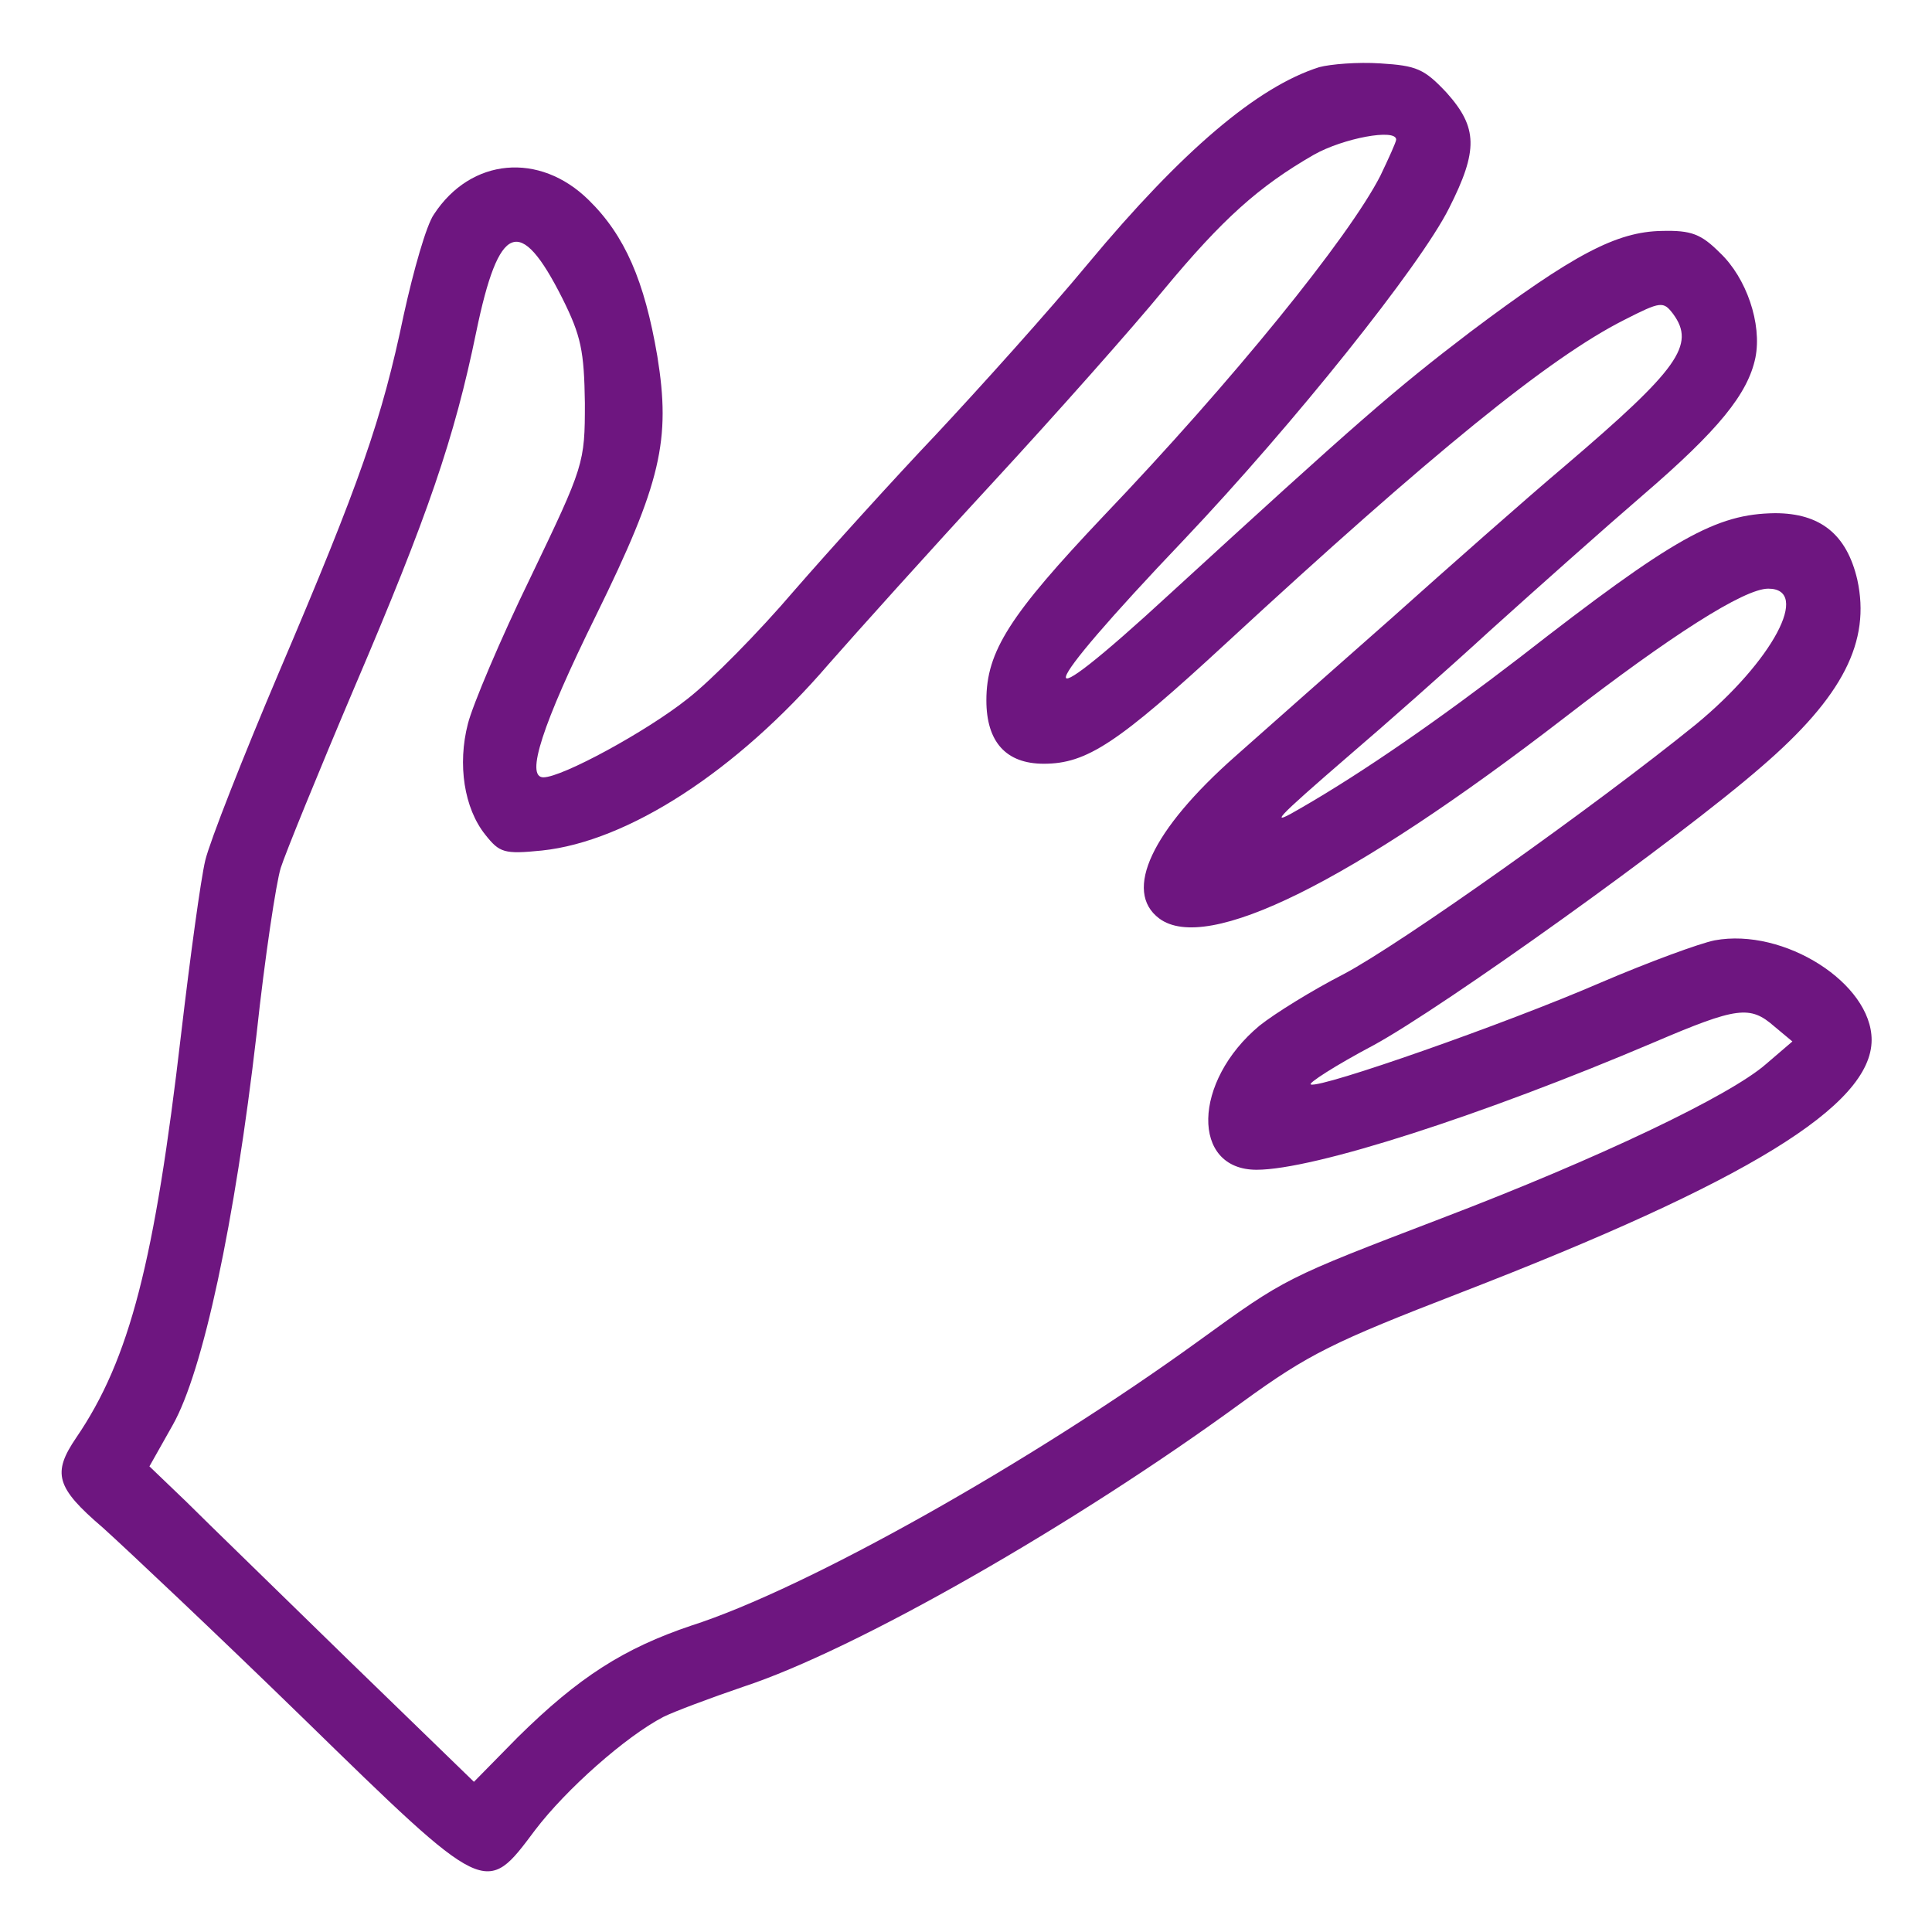 <svg height="256pt" preserveAspectRatio="xMidYMid meet" version="1.0" viewBox="0 0 256 256" width="256pt" xmlns="http://www.w3.org/2000/svg"><g fill="#000000" stroke="none" transform="translate(0,256) scale(0.1,-0.1)"><path d="M1748 2471 c-82 -26 -182 -111 -306 -260 -53 -64 -144 -165 -201 -226 -57 -60 -142 -154 -189 -208 -46 -54 -110 -119 -141 -143 -54 -43 -166 -104 -191 -104 -24 0 -2 69 70 215 86 175 99 232 81 343 -17 100 -43 160 -91 207 -65 64 -156 56 -205 -19 -10 -14 -27 -74 -40 -133 -29 -139 -58 -222 -165 -473 -48 -113 -92 -225 -98 -250 -6 -25 -20 -128 -32 -230 -35 -301 -68 -431 -139 -535 -32 -47 -27 -66 35 -119 30 -27 150 -140 265 -252 245 -239 242 -237 308 -149 41 54 120 124 170 150 14 7 62 25 106 40 149 49 438 214 661 377 88 64 121 80 289 145 380 147 545 248 545 335 0 75 -116 149 -208 132 -20 -4 -88 -29 -151 -56 -127 -55 -370 -140 -384 -135 -5 1 32 25 83 52 92 50 405 274 514 369 108 93 145 166 127 248 -14 60 -49 88 -109 88 -78 -1 -134 -32 -338 -191 -108 -83 -206 -151 -289 -199 -46 -27 -38 -18 65 71 41 35 125 109 185 164 61 55 152 136 202 179 100 86 139 134 149 182 9 45 -12 106 -47 139 -25 25 -38 30 -77 29 -60 -1 -117 -31 -254 -134 -101 -77 -148 -118 -398 -347 -191 -176 -182 -139 19 72 145 153 313 363 351 439 39 77 38 107 -3 153 -30 32 -40 36 -88 39 -30 2 -66 -1 -81 -5z m102 -96 c0 -3 -10 -25 -21 -48 -42 -82 -196 -272 -367 -451 -124 -131 -155 -179 -155 -244 0 -55 26 -84 76 -84 57 0 98 27 242 160 273 252 428 378 527 428 49 25 52 25 65 8 30 -41 7 -73 -143 -201 -51 -43 -154 -134 -230 -202 -77 -68 -170 -150 -207 -183 -111 -98 -149 -179 -101 -215 63 -47 253 47 537 266 141 109 238 171 270 171 57 0 6 -96 -96 -180 -132 -107 -391 -291 -467 -331 -41 -21 -91 -52 -111 -68 -89 -74 -91 -191 -4 -191 76 0 299 72 527 169 110 47 127 49 159 21 l24 -20 -35 -30 c-48 -42 -222 -125 -429 -204 -209 -80 -207 -79 -323 -163 -221 -160 -519 -328 -672 -377 -89 -30 -149 -68 -230 -148 l-58 -59 -167 162 c-91 89 -188 183 -214 209 l-49 47 31 55 c40 71 82 267 111 518 11 102 26 201 32 220 6 19 50 127 98 240 97 227 132 329 161 470 30 145 58 156 114 45 25 -50 29 -70 30 -139 0 -80 -1 -83 -72 -231 -40 -82 -77 -170 -83 -194 -14 -54 -5 -112 23 -147 19 -24 25 -26 75 -21 114 12 258 105 380 247 36 41 133 149 217 240 84 91 186 206 227 256 78 94 126 137 199 179 39 22 109 35 109 20z" fill="#6e1680" opacity="1" original-fill="#000000"></path></g></svg>
